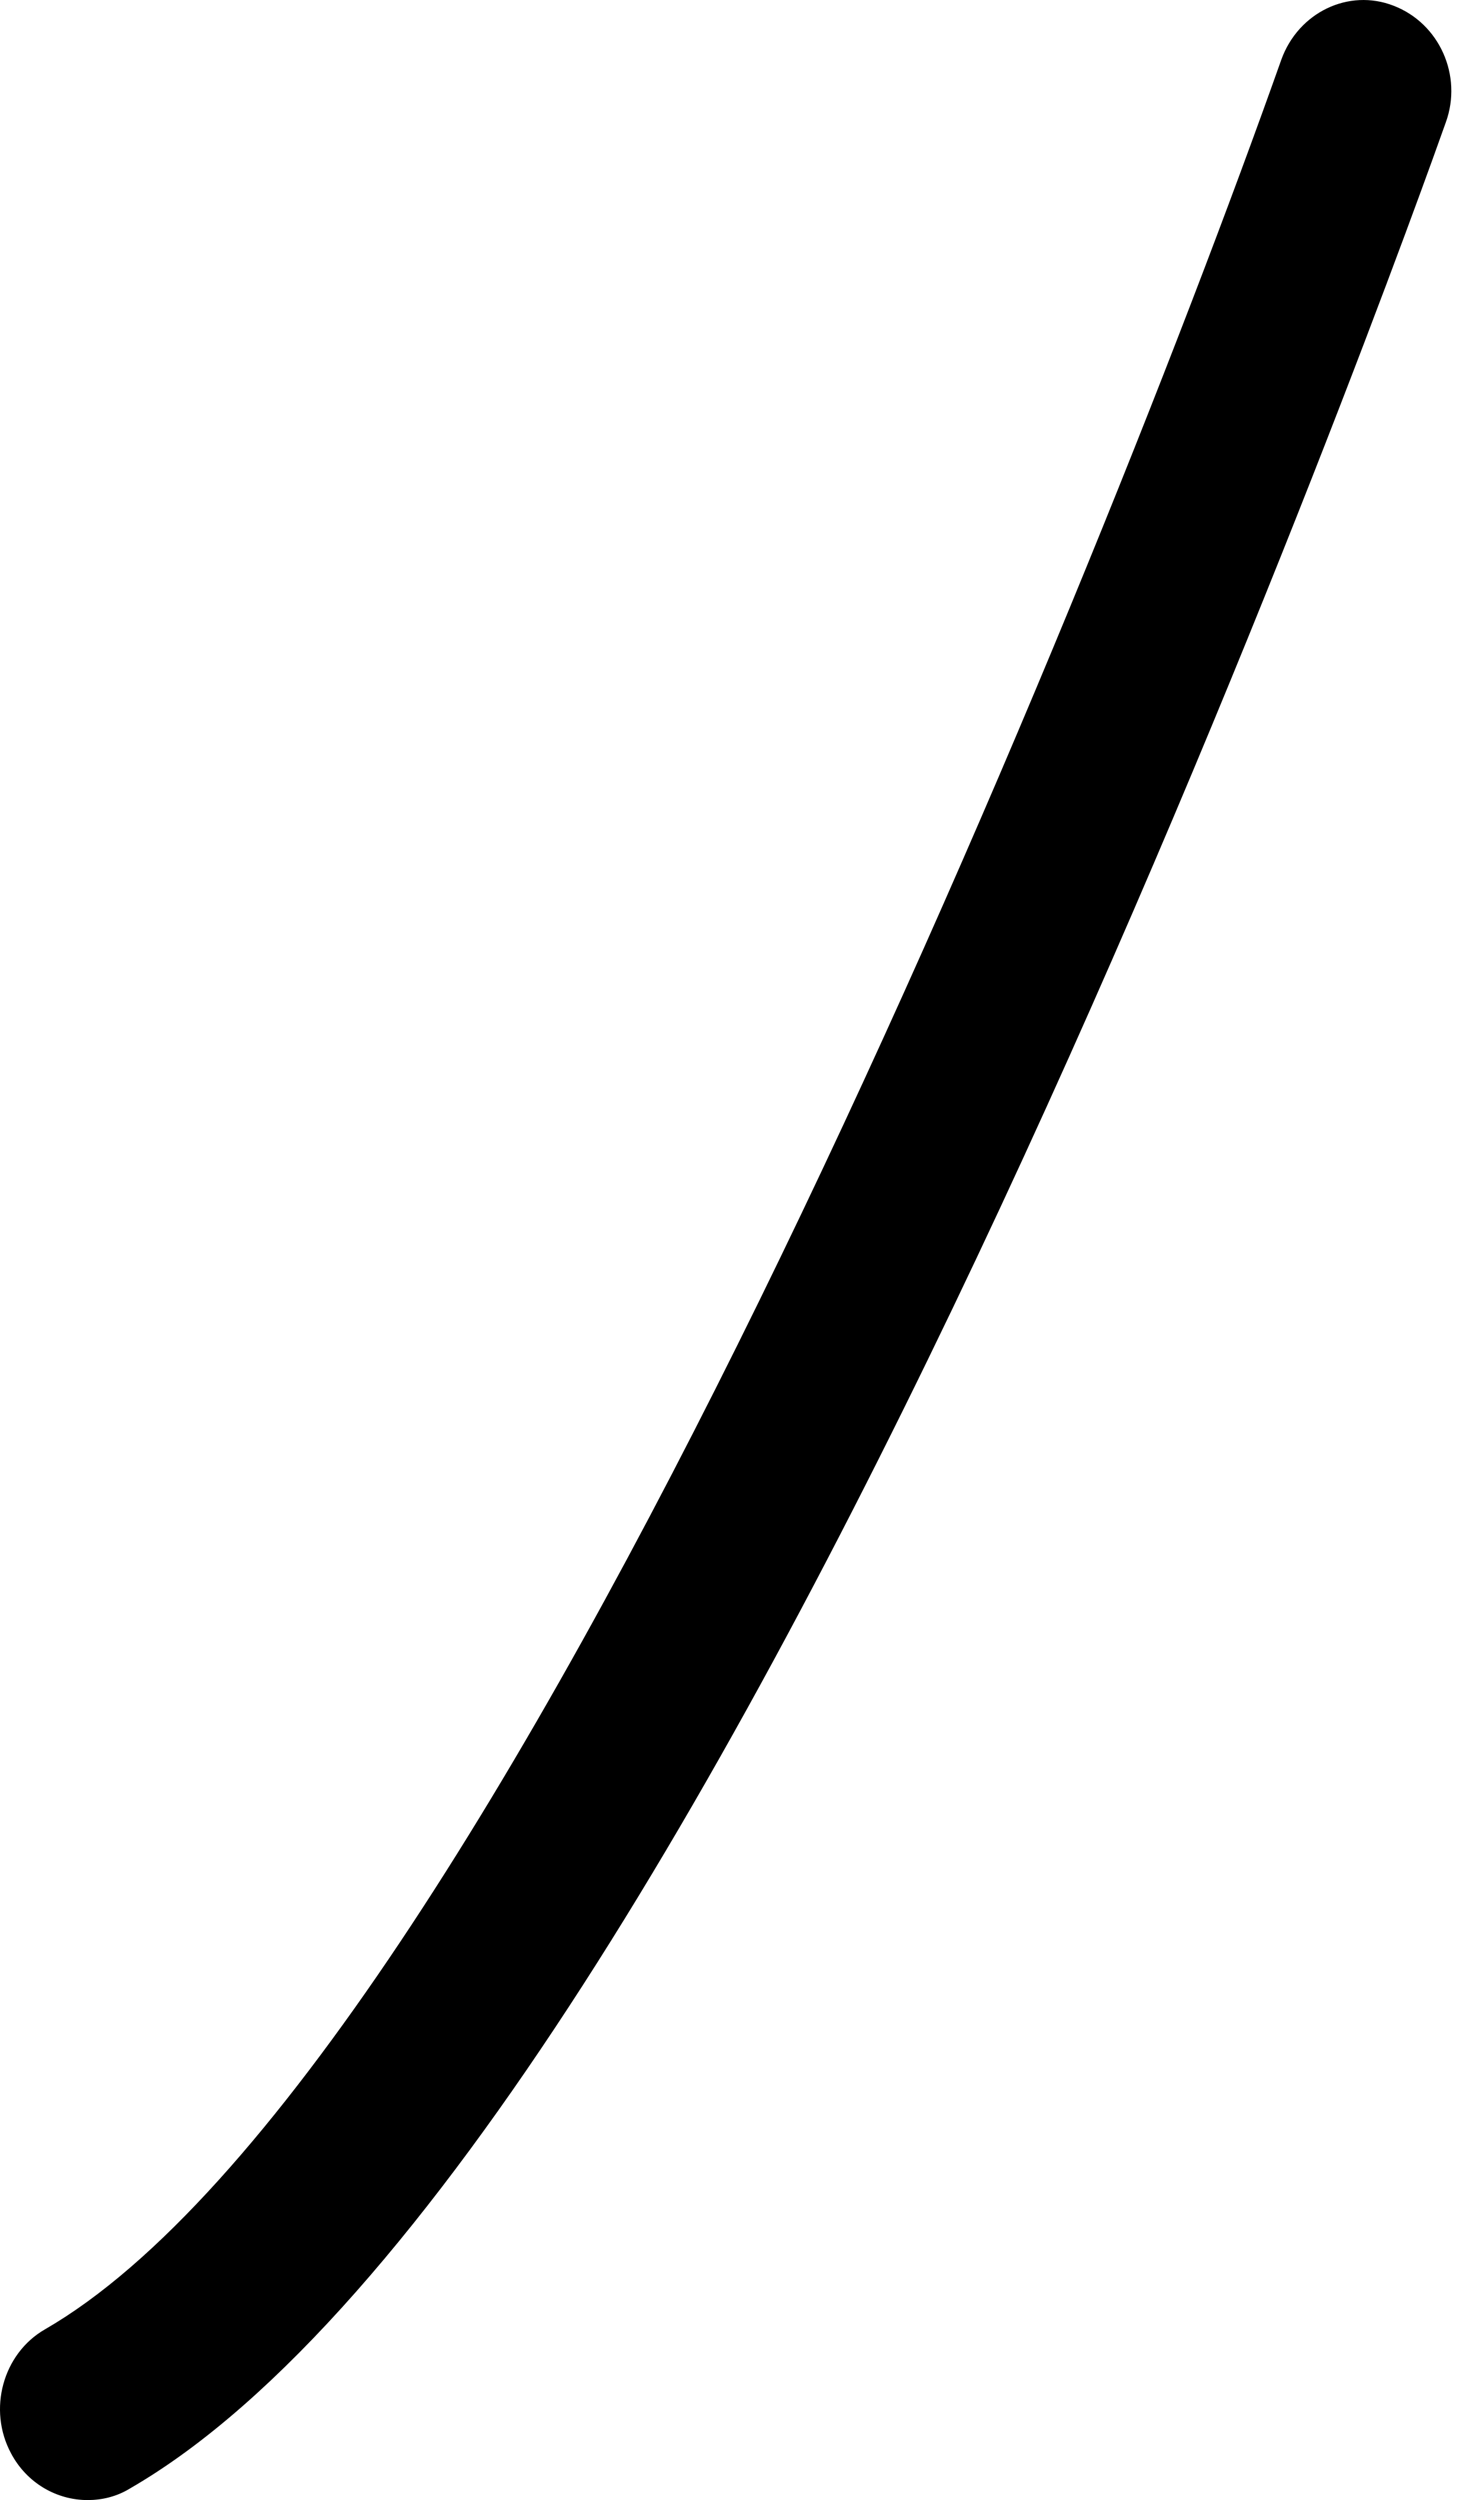 <?xml version="1.0" encoding="UTF-8"?> <svg xmlns="http://www.w3.org/2000/svg" width="29" height="49" viewBox="0 0 29 49" fill="none"> <path d="M1.719 49C1.111 49 0.525 48.667 0.216 48.083C-0.244 47.226 0.055 46.13 0.881 45.654C9.662 40.592 21.347 11.831 25.123 1.172C25.456 0.244 26.443 -0.233 27.327 0.113C28.223 0.458 28.682 1.482 28.349 2.399C27.775 4.019 14.23 42.033 2.546 48.774C2.293 48.929 2.006 49 1.719 49Z" fill="black"></path> </svg> 